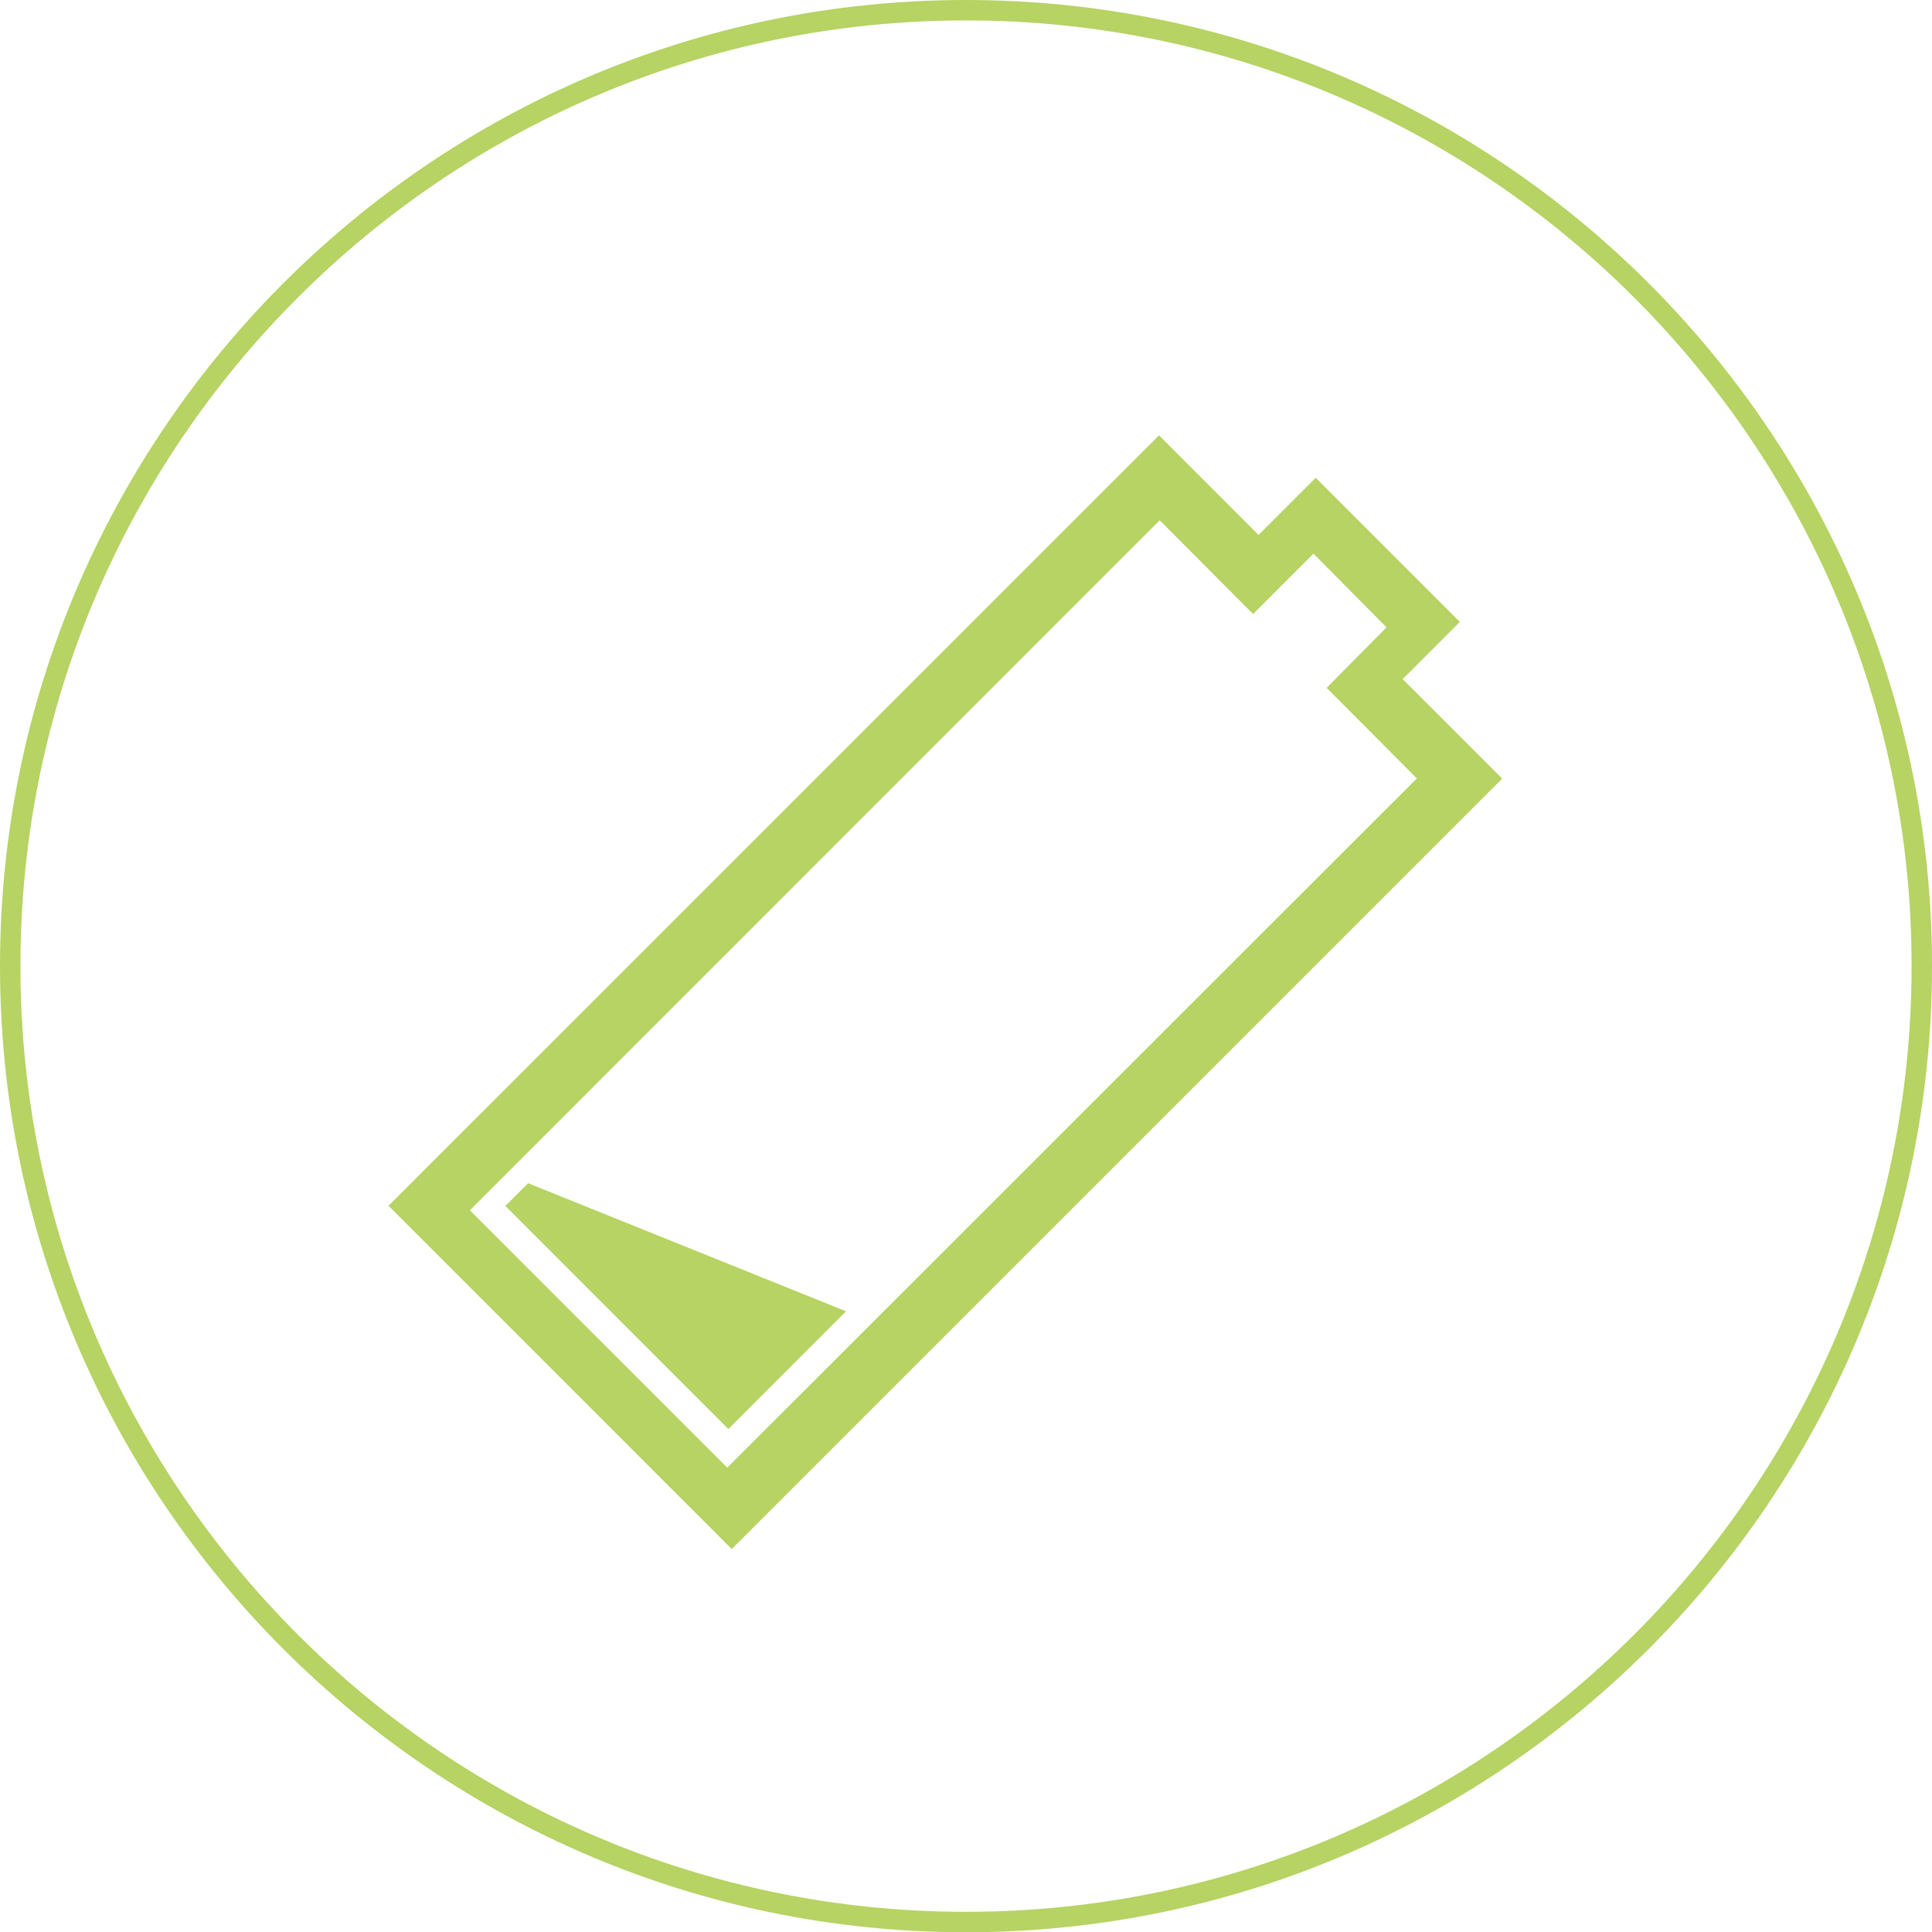 <?xml version="1.0" encoding="utf-8"?>
<!-- Generator: Adobe Illustrator 16.2.1, SVG Export Plug-In . SVG Version: 6.00 Build 0)  -->
<!DOCTYPE svg PUBLIC "-//W3C//DTD SVG 1.1//EN" "http://www.w3.org/Graphics/SVG/1.1/DTD/svg11.dtd">
<svg version="1.1" id="Warstwa_1" xmlns="http://www.w3.org/2000/svg" xmlns:xlink="http://www.w3.org/1999/xlink" x="0px" y="0px"
	 width="240px" height="240.029px" viewBox="0 0 240 240.029" enable-background="new 0 0 240 240.029" xml:space="preserve">
<g opacity="0.7">
	<path fill="#97C121" d="M119.995,0C53.83,0,0,53.835,0,120.01c0,66.18,53.83,120.02,119.995,120.02
		c66.17,0,120.005-53.84,120.005-120.02C240,53.835,186.165,0,119.995,0z M119.995,237.493
		c-64.769,0-117.458-52.705-117.458-117.483c0-64.773,52.689-117.474,117.458-117.474c64.773,0,117.469,52.7,117.469,117.474
		C237.464,184.788,184.769,237.493,119.995,237.493z"/>
	<path fill="#97C121" d="M181.345,77.257l-17.903-17.903l-7.104,7.099l-12.364-12.375l-95.711,95.706l42.634,42.648l95.711-95.711
		l-12.365-12.359L181.345,77.257z M176.005,96.701L90.341,182.32l-31.974-31.973l85.694-85.714l11.603,11.643l7.5-7.501l9.075,9.155
		l-7.44,7.521L176.005,96.701z"/>
	<polygon fill="#97C121" points="62.776,149.808 90.479,177.516 105.094,162.896 65.601,146.979 	"/>
</g>
</svg>
